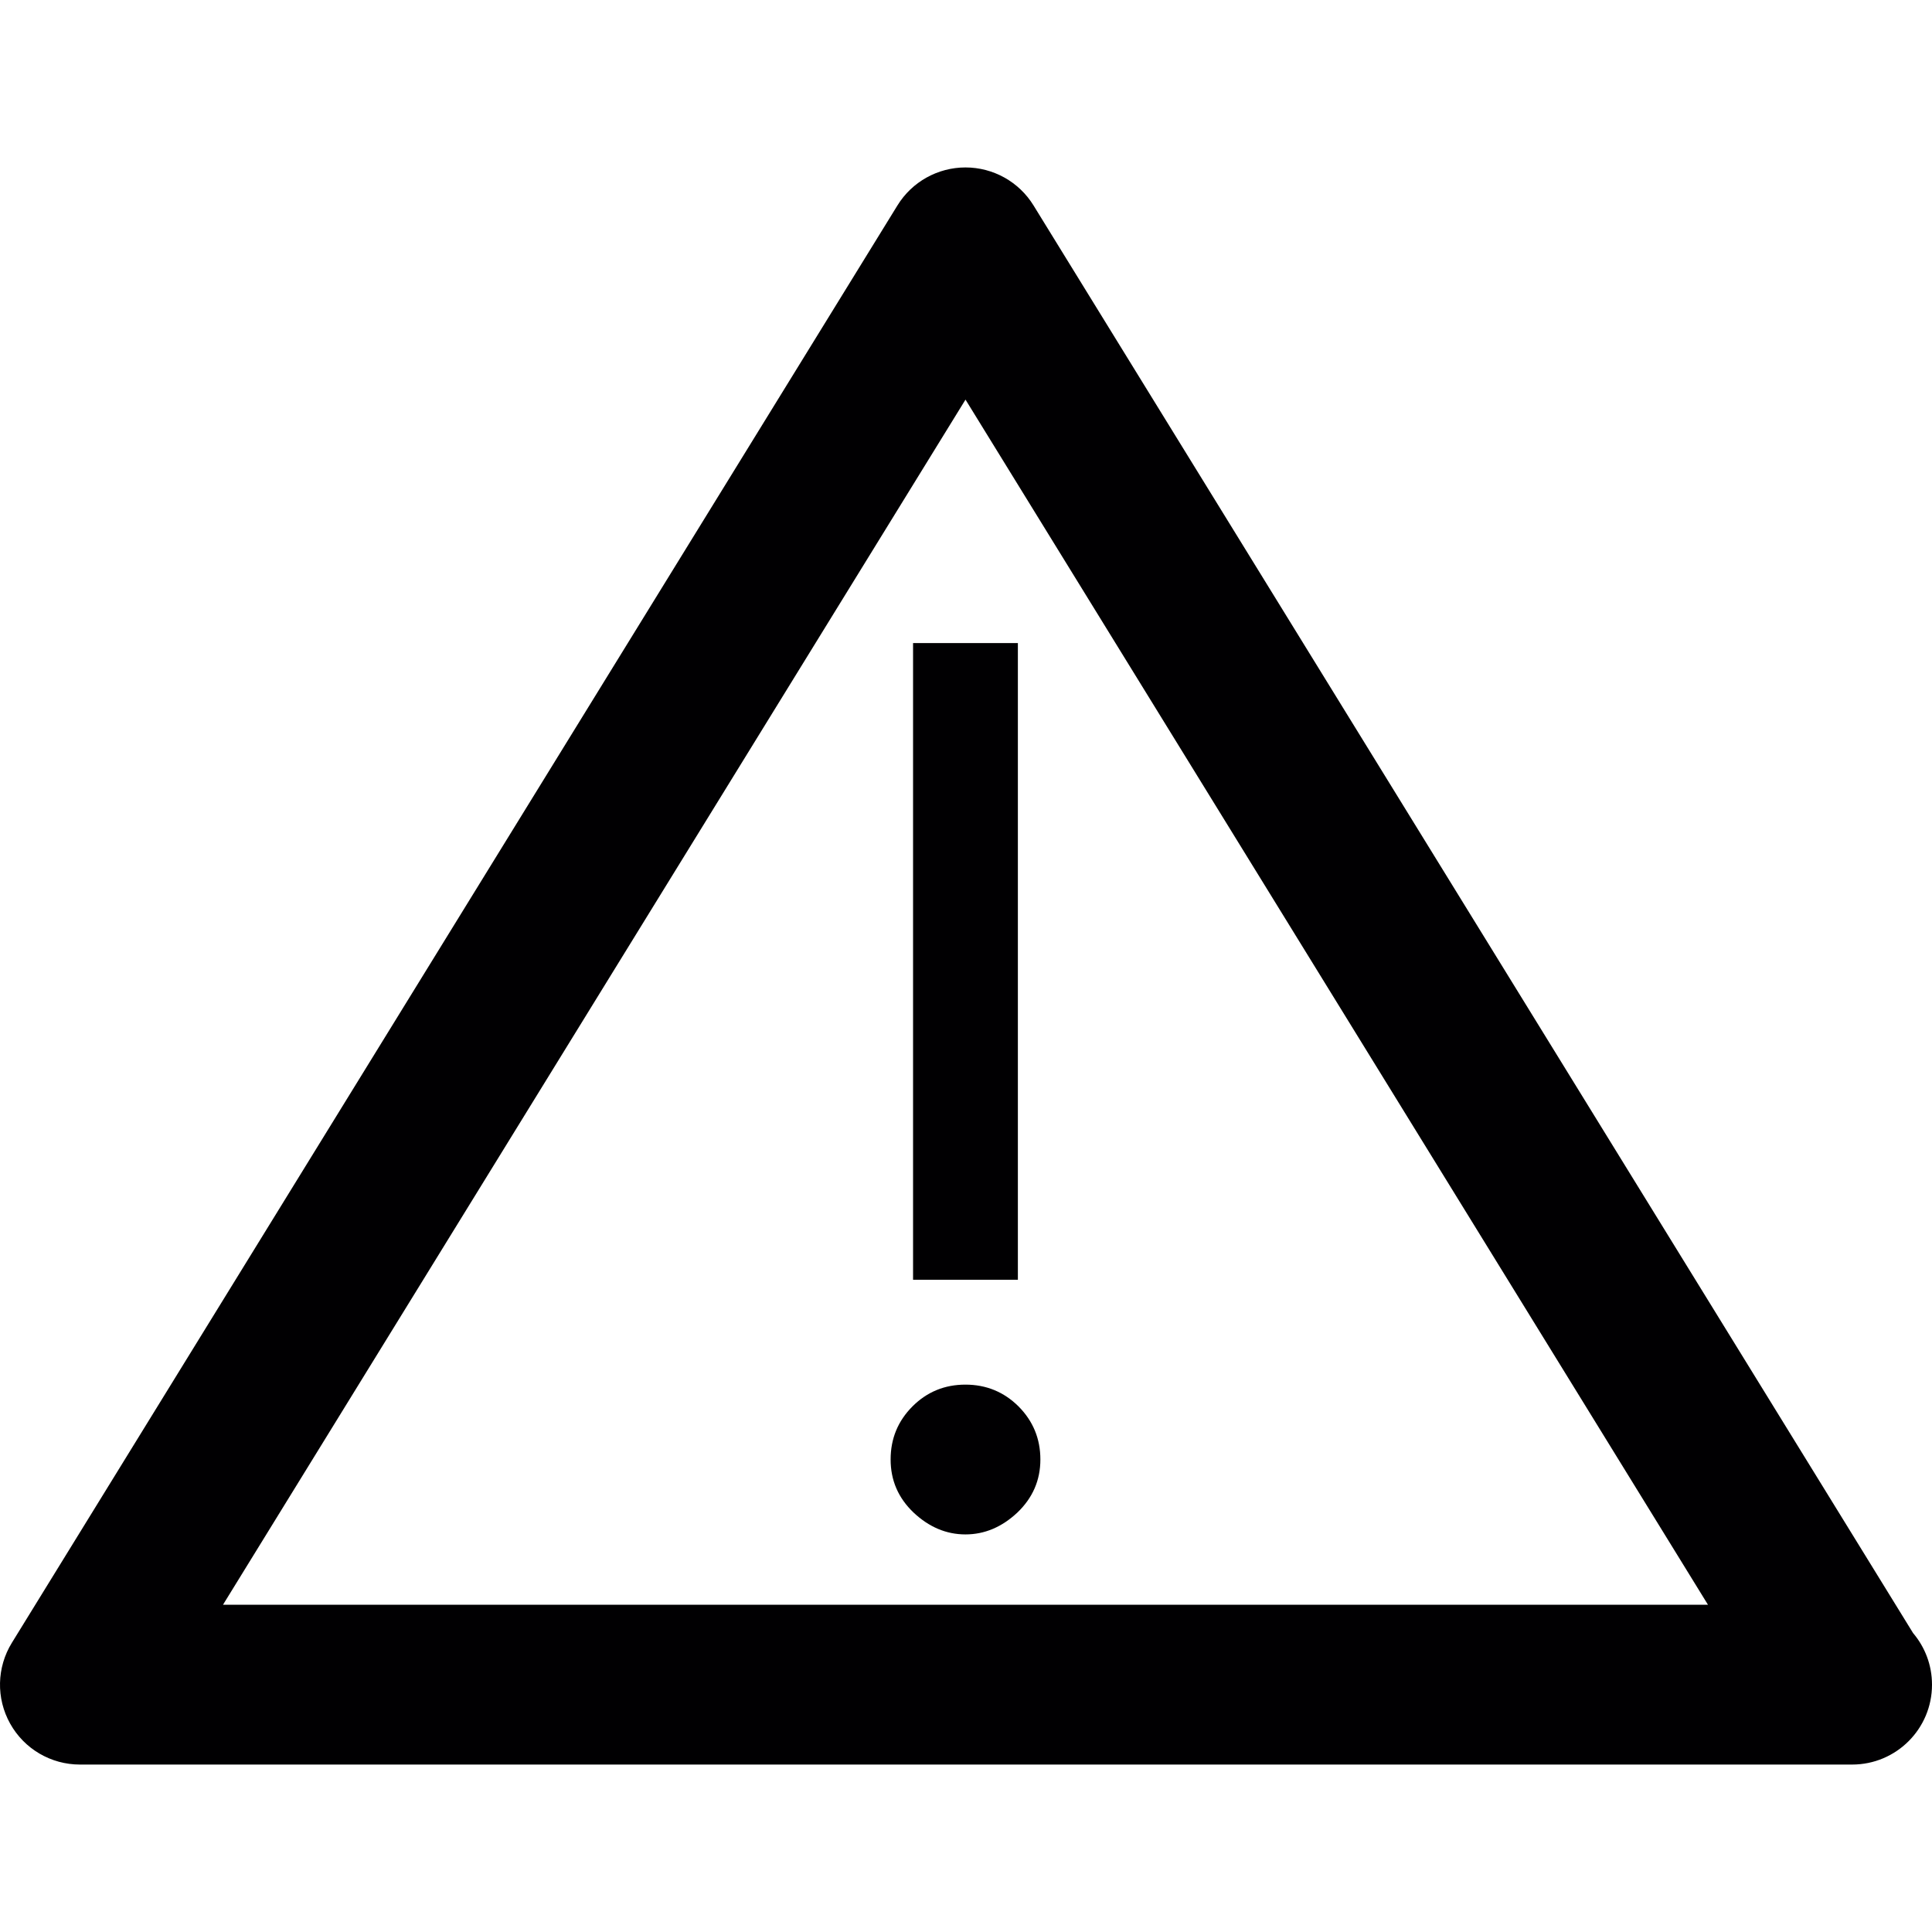<!DOCTYPE svg PUBLIC "-//W3C//DTD SVG 1.1//EN" "http://www.w3.org/Graphics/SVG/1.1/DTD/svg11.dtd">
<!-- Uploaded to: SVG Repo, www.svgrepo.com, Transformed by: SVG Repo Mixer Tools -->
<svg height="800px" width="800px" version="1.1" id="Capa_1" xmlns="http://www.w3.org/2000/svg" xmlns:xlink="http://www.w3.org/1999/xlink" viewBox="0 0 54.264 54.264" xml:space="preserve" fill="#000000">
<g id="SVGRepo_bgCarrier" stroke-width="0"/>
<g id="SVGRepo_tracerCarrier" stroke-linecap="round" stroke-linejoin="round"/>
<g id="SVGRepo_iconCarrier"> <g> <g> <g> <path style="fill:#010002;" d="M52.021,49.561c-0.011-0.001-0.02-0.001-0.029,0H2.244c-0.813,0-1.563-0.439-1.959-1.15 c-0.397-0.71-0.378-1.579,0.049-2.271L25.207,5.769c0.408-0.663,1.132-1.066,1.911-1.066c0.777,0,1.502,0.403,1.91,1.066 l24.704,40.098c0.332,0.392,0.532,0.897,0.532,1.451C54.265,48.556,53.261,49.561,52.021,49.561z M6.263,45.073h41.709 L27.118,11.224L6.263,45.073z"/> </g> <g> <path style="fill:#010002;" d="M27.116,38.89c0.584,0,1.082,0.205,1.492,0.612c0.408,0.412,0.613,0.907,0.613,1.49 c0,0.586-0.217,1.081-0.648,1.493c-0.434,0.406-0.919,0.612-1.457,0.612c-0.537,0-1.022-0.206-1.455-0.612 c-0.432-0.412-0.646-0.907-0.646-1.493c0-0.583,0.203-1.078,0.613-1.49C26.036,39.094,26.532,38.89,27.116,38.89z M28.589,35.945 h-2.944V18.062h2.944V35.945z"/> </g> </g> </g> </g>
</svg>